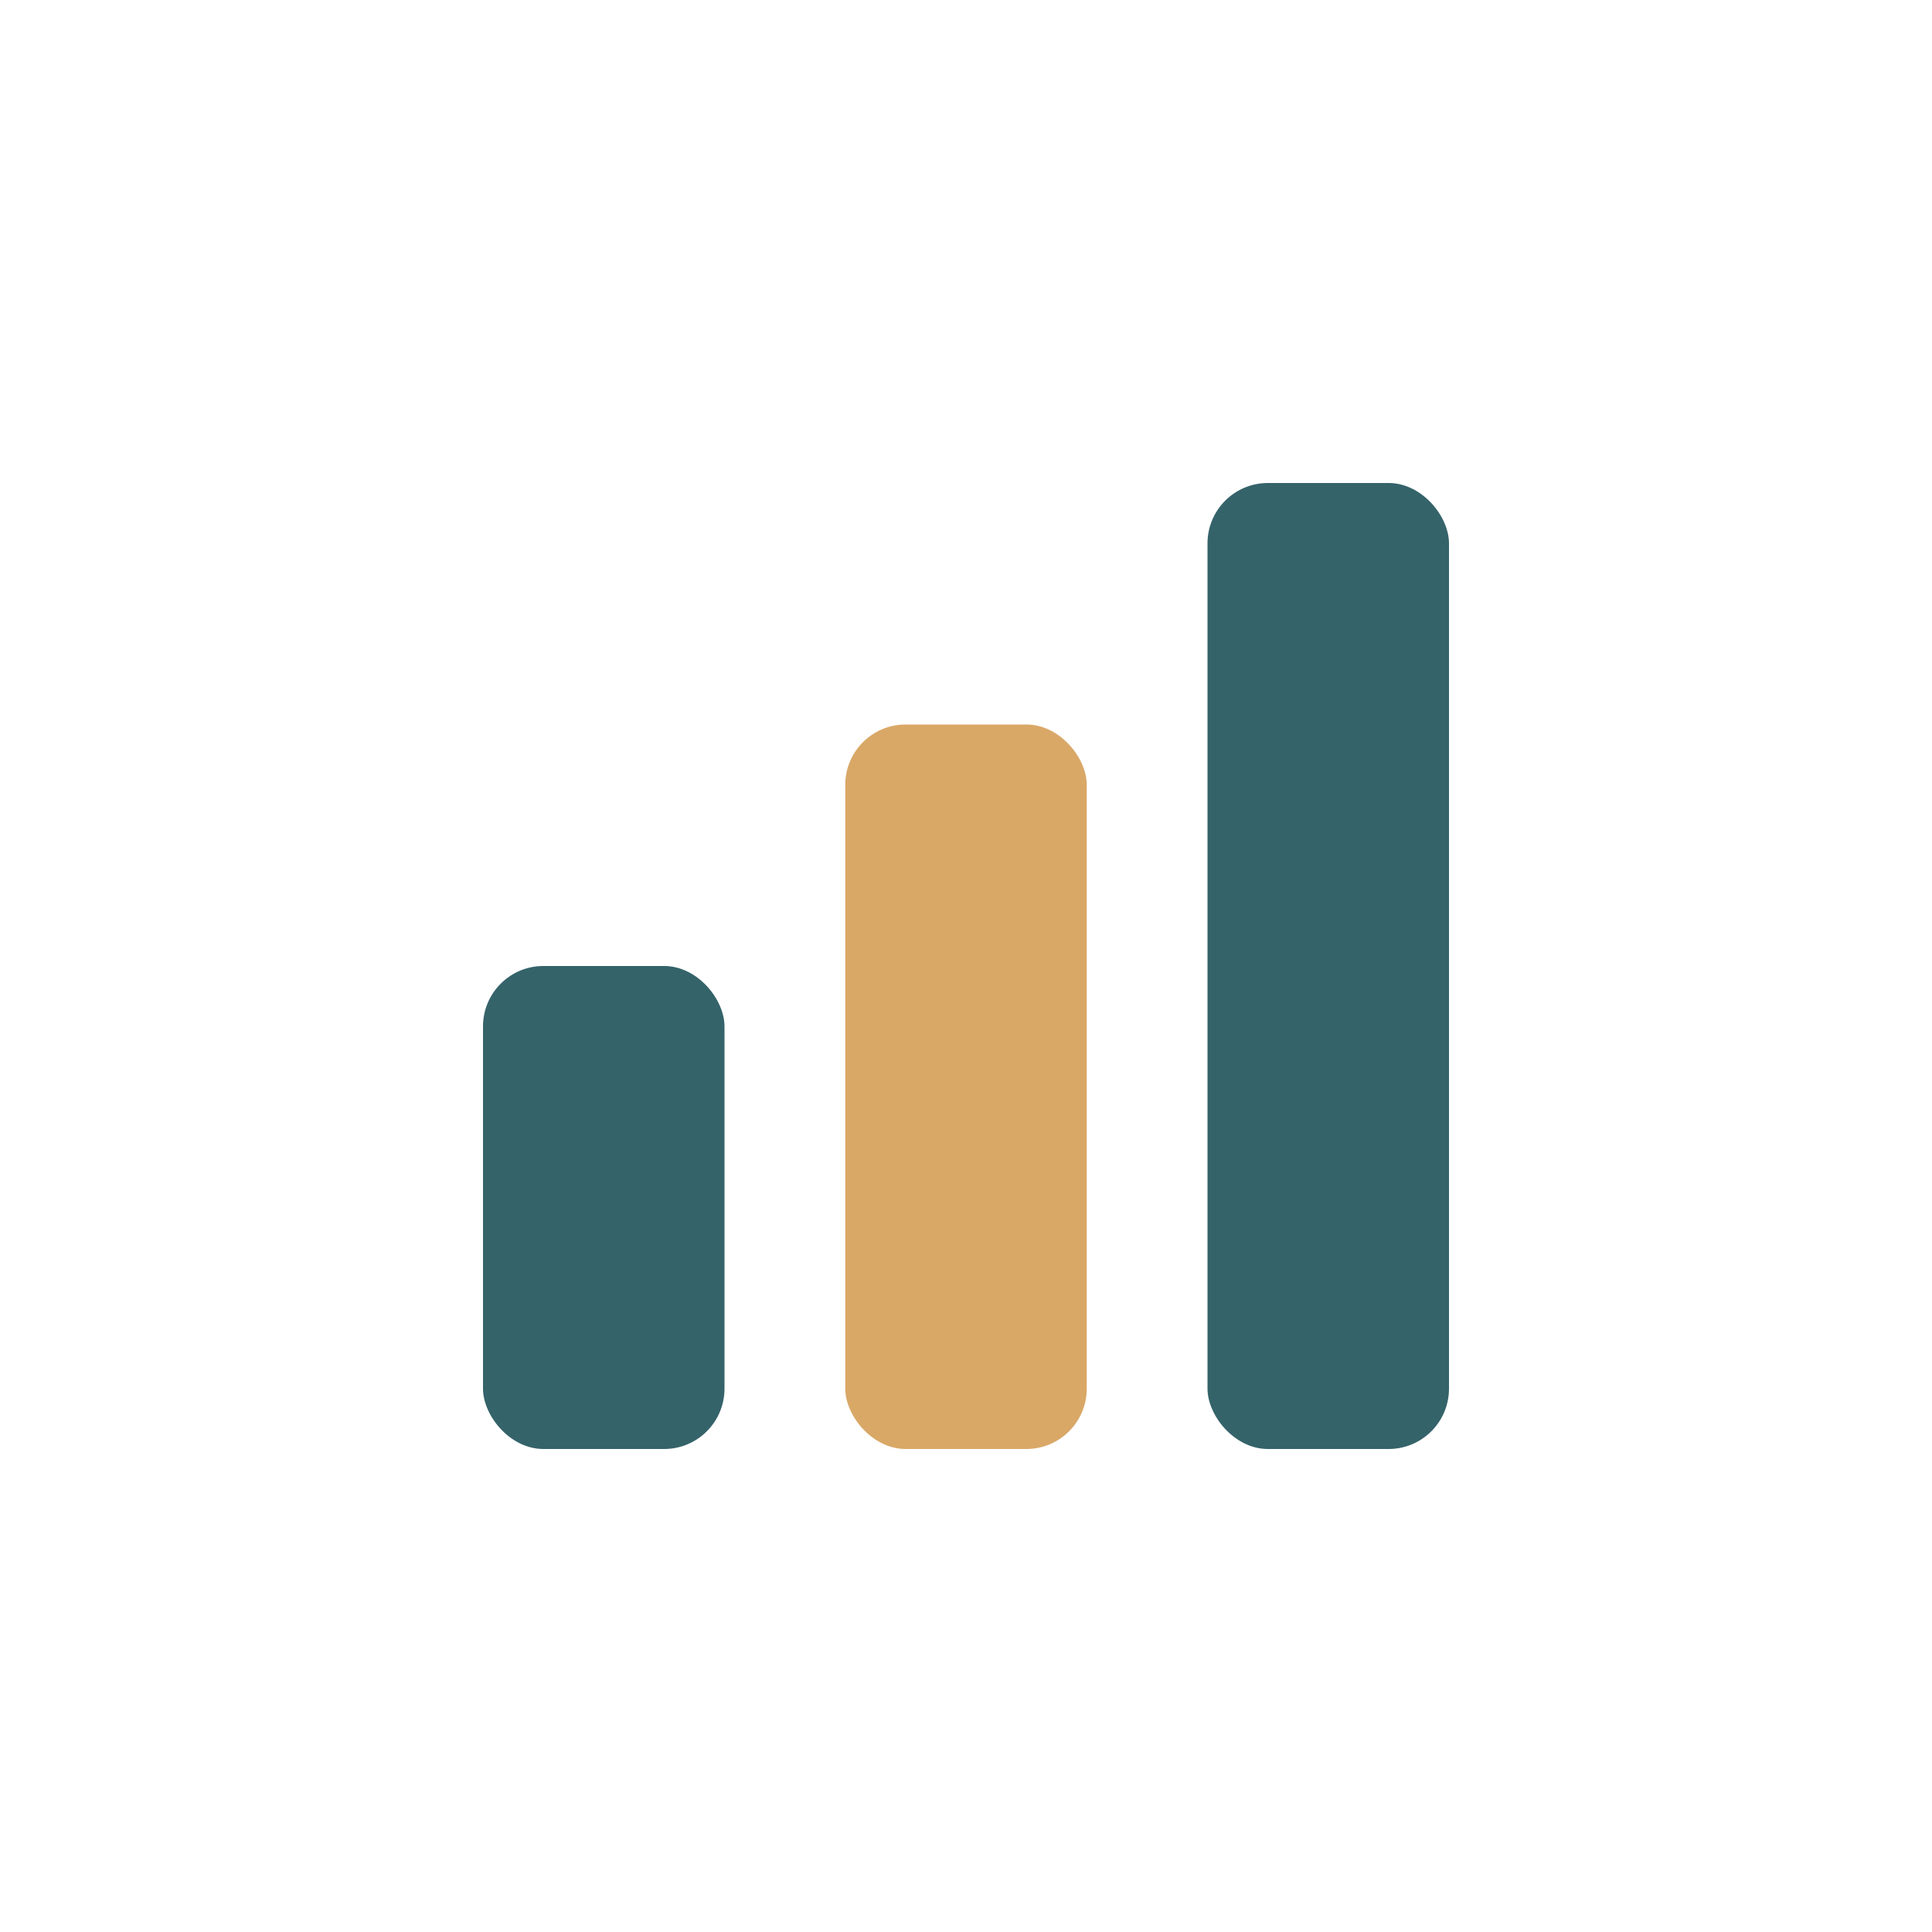<?xml version="1.0" encoding="UTF-8"?>
<svg xmlns="http://www.w3.org/2000/svg" width="32" height="32" viewBox="0 0 32 32"><rect x="8" y="16" width="4" height="8" rx="1" fill="#35636A"/><rect x="14" y="12" width="4" height="12" rx="1" fill="#D9A867"/><rect x="20" y="8" width="4" height="16" rx="1" fill="#35636A"/></svg>